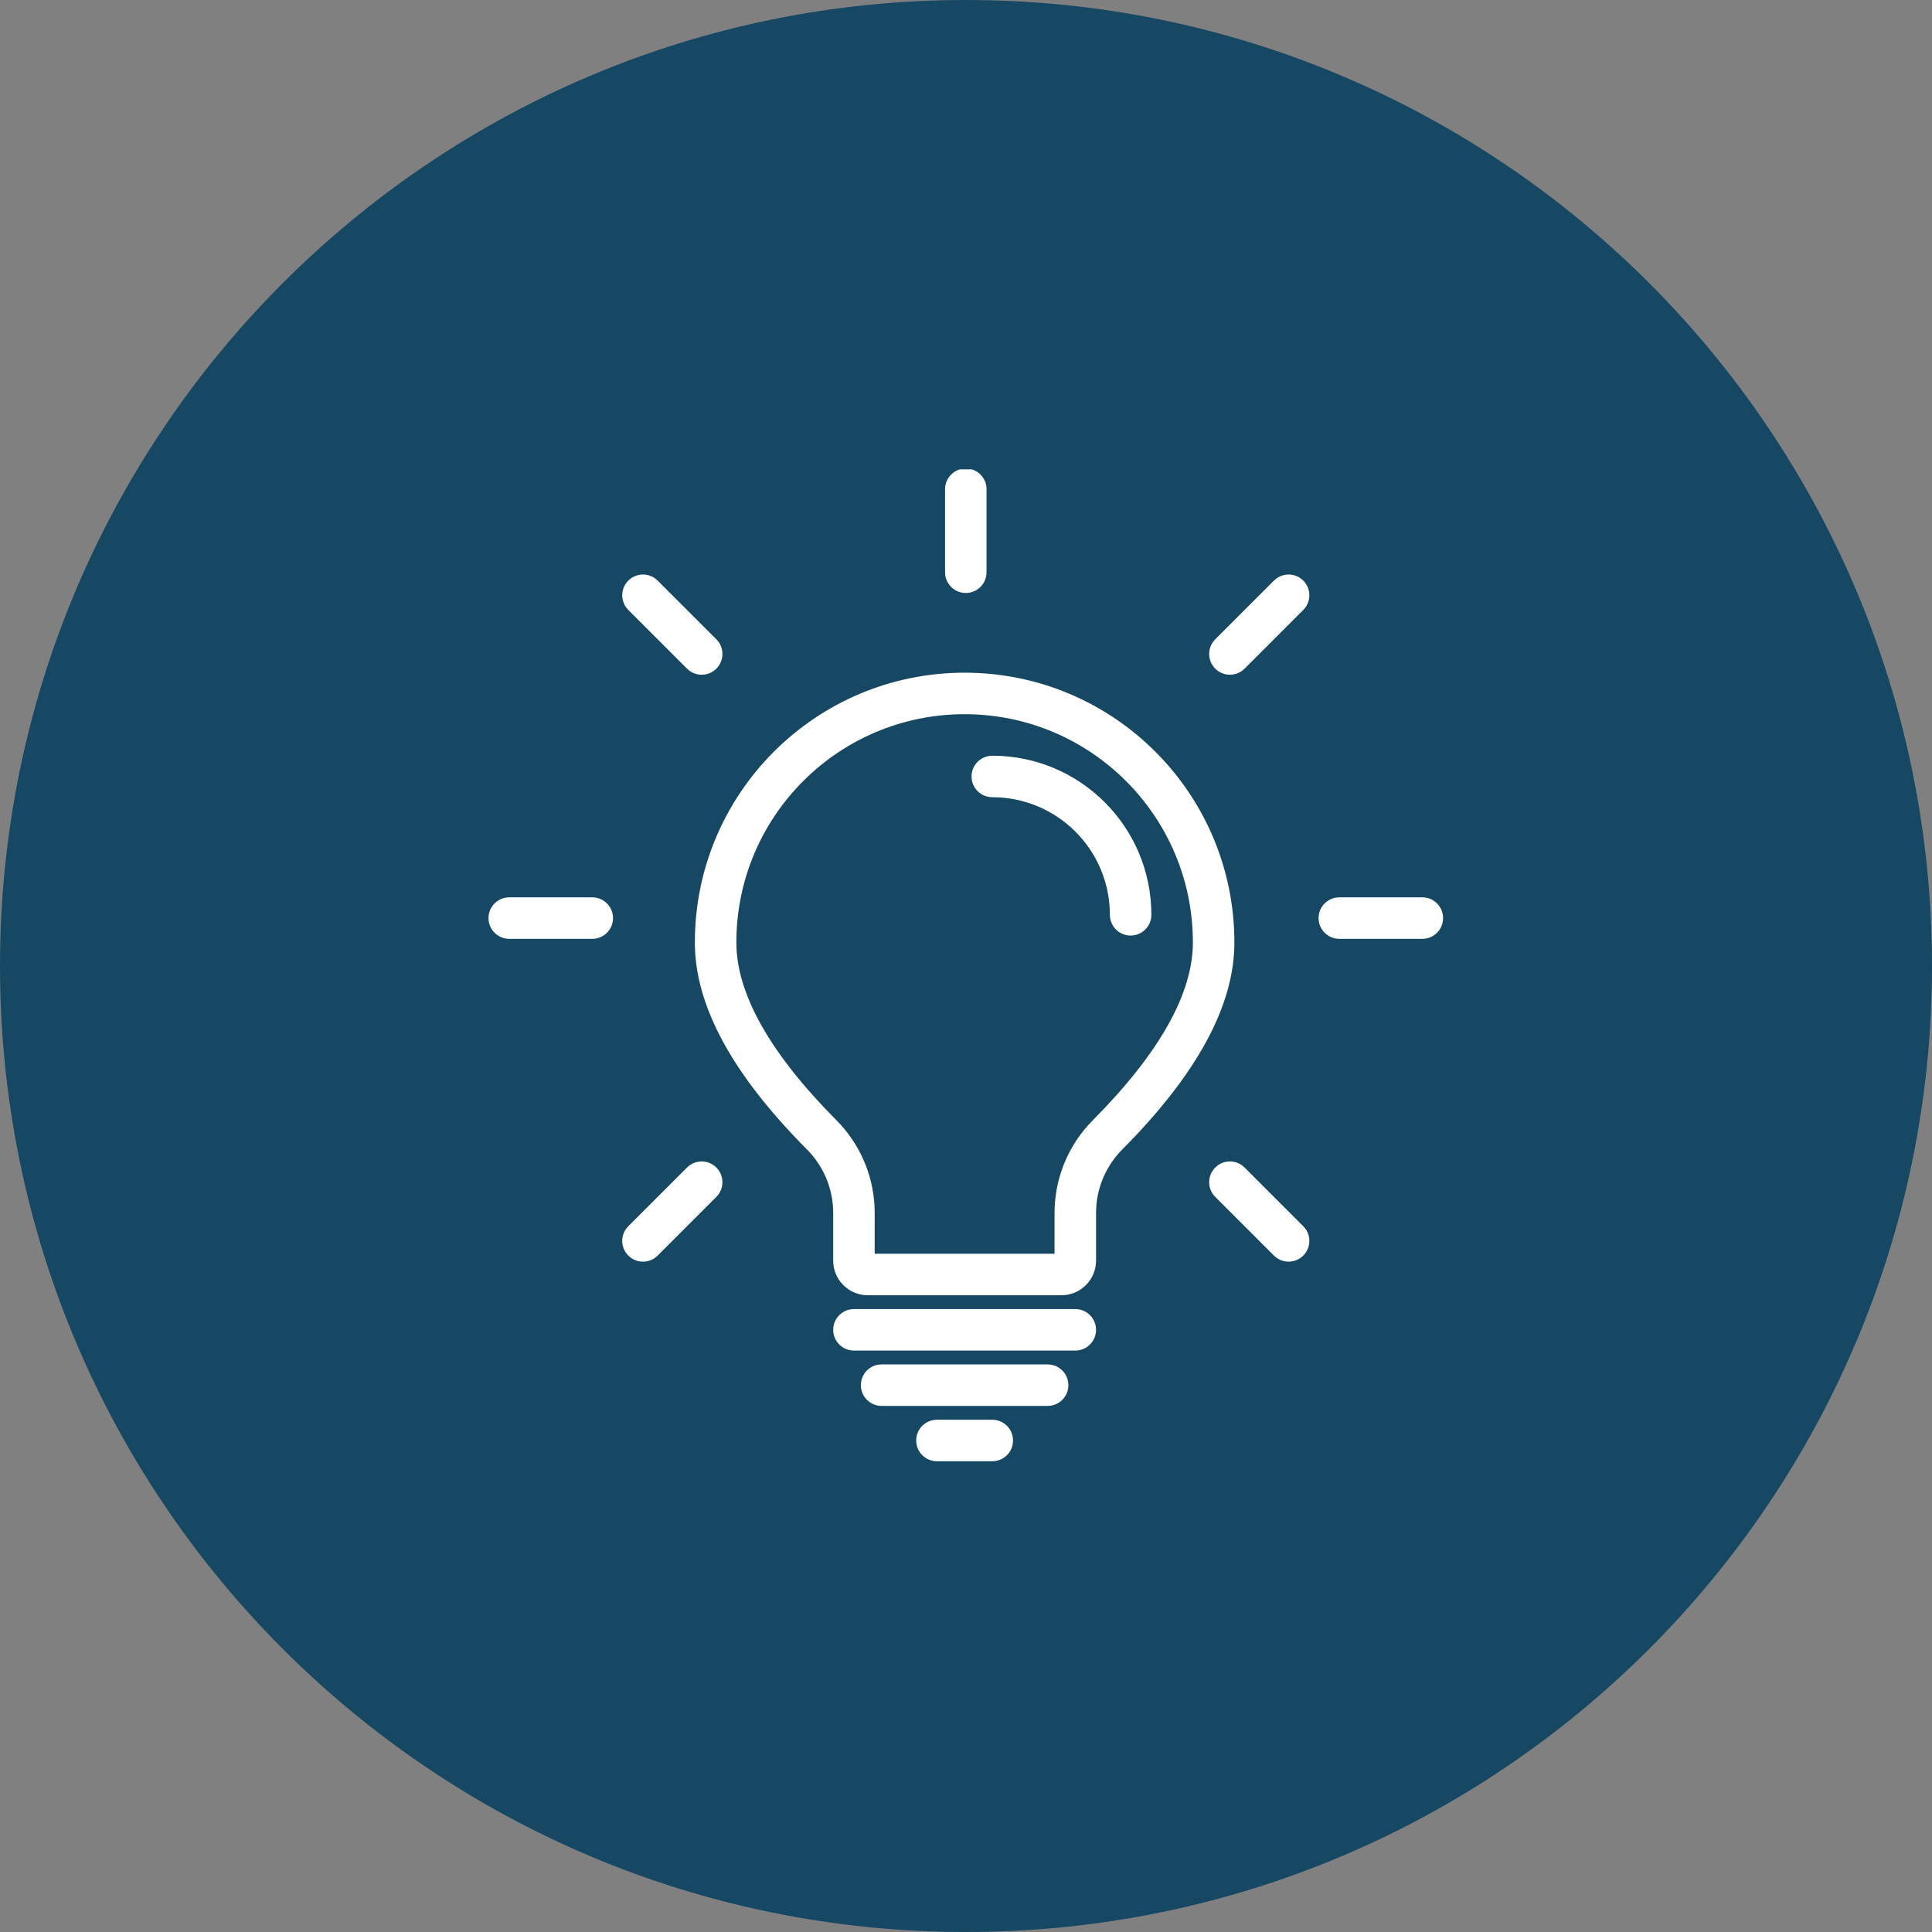 <svg xmlns="http://www.w3.org/2000/svg" xmlns:xlink="http://www.w3.org/1999/xlink" width="500" zoomAndPan="magnify" viewBox="0 0 375 375" height="500" preserveAspectRatio="xMidYMid meet" version="1.0"><rect x="0" y="0" width="375" height="375" fill="#808080" stroke="none"/><defs><clipPath id="ce28ea1fc5"><path d="M 187.5 0 C 83.945 0 0 83.945 0 187.5 C 0 291.055 83.945 375 187.5 375 C 291.055 375 375 291.055 375 187.5 C 375 83.945 291.055 0 187.5 0 Z M 187.5 0 " clip-rule="nonzero"/></clipPath><clipPath id="f468b412d1"><path d="M 94 91.098 L 281 91.098 L 281 283.848 L 94 283.848 Z M 94 91.098 " clip-rule="nonzero"/></clipPath></defs><g clip-path="url(#ce28ea1fc5)"><rect x="-37.5" width="450" fill="#164864" y="-37.5" height="450" fill-opacity="1"/></g><g clip-path="url(#f468b412d1)"><path fill="#ffffff" d="M 192.602 275.57 C 194.828 275.57 196.629 277.375 196.629 279.598 C 196.629 281.637 195.113 283.324 193.148 283.59 L 192.602 283.629 L 181.859 283.629 C 179.637 283.629 177.832 281.824 177.832 279.598 C 177.832 277.559 179.348 275.875 181.316 275.609 L 181.859 275.57 Z M 203.344 264.832 C 205.566 264.832 207.371 266.633 207.371 268.859 C 207.371 270.898 205.855 272.582 203.891 272.852 L 203.344 272.887 L 171.121 272.887 C 168.895 272.887 167.094 271.082 167.094 268.859 C 167.094 266.82 168.609 265.133 170.574 264.867 L 171.121 264.832 Z M 208.715 254.09 C 210.938 254.09 212.742 255.895 212.742 258.117 C 212.742 260.156 211.227 261.844 209.258 262.109 L 208.715 262.145 L 165.75 262.145 C 163.527 262.145 161.723 260.344 161.723 258.117 C 161.723 256.078 163.238 254.395 165.203 254.125 L 165.75 254.09 Z M 187.23 130.57 C 216.148 130.57 239.594 154.016 239.594 182.934 C 239.594 195.277 232.23 208.625 217.816 223.129 C 214.84 226.125 213.059 230.09 212.781 234.281 L 212.742 235.43 L 212.742 244.695 C 212.738 248.168 210.098 251.023 206.715 251.371 L 206.027 251.406 L 168.434 251.406 C 164.961 251.406 162.102 248.762 161.758 245.379 L 161.723 244.691 L 161.723 235.434 C 161.723 230.824 159.898 226.398 156.648 223.129 C 142.23 208.625 134.871 195.277 134.871 182.934 C 134.871 154.016 158.312 130.57 187.23 130.57 Z M 139.043 226.617 C 140.484 228.059 140.605 230.324 139.402 231.902 L 139.043 232.312 L 127.652 243.707 C 126.078 245.281 123.527 245.281 121.957 243.707 C 120.512 242.266 120.395 240 121.594 238.422 L 121.957 238.012 L 133.348 226.617 C 134.922 225.047 137.469 225.047 139.043 226.617 Z M 241.16 226.258 L 241.574 226.617 L 252.965 238.012 C 254.539 239.582 254.539 242.133 252.965 243.707 C 251.523 245.148 249.262 245.27 247.684 244.066 L 247.27 243.707 L 235.879 232.312 C 234.305 230.742 234.305 228.191 235.879 226.617 C 237.32 225.176 239.582 225.055 241.16 226.258 Z M 187.23 138.625 C 162.762 138.625 142.926 158.465 142.926 182.934 C 142.926 192.754 149.301 204.312 162.363 217.453 C 166.793 221.914 169.414 227.84 169.742 234.09 L 169.777 235.434 L 169.773 243.348 L 204.684 243.348 L 204.688 235.426 C 204.691 229.59 206.691 223.957 210.316 219.449 L 211.184 218.43 L 212.102 217.453 C 225.16 204.312 231.539 192.75 231.539 182.934 C 231.539 158.465 211.699 138.625 187.23 138.625 Z M 114.961 174.172 C 117.184 174.172 118.988 175.977 118.988 178.199 C 118.988 180.238 117.473 181.926 115.508 182.191 L 114.961 182.227 L 98.848 182.227 C 96.625 182.227 94.82 180.426 94.82 178.199 C 94.82 176.16 96.336 174.477 98.305 174.211 L 98.848 174.172 Z M 276.074 174.172 C 278.297 174.172 280.102 175.977 280.102 178.199 C 280.102 180.238 278.586 181.926 276.617 182.191 L 276.074 182.227 L 259.961 182.227 C 257.738 182.227 255.934 180.426 255.934 178.199 C 255.934 176.16 257.449 174.477 259.414 174.211 L 259.961 174.172 Z M 192.602 146.684 C 209.656 146.684 223.48 160.508 223.48 177.562 C 223.48 179.785 221.68 181.59 219.453 181.59 C 217.23 181.59 215.426 179.785 215.426 177.562 C 215.426 164.957 205.207 154.738 192.602 154.738 C 190.379 154.738 188.574 152.934 188.574 150.711 C 188.574 148.484 190.379 146.684 192.602 146.684 Z M 127.238 112.336 L 127.652 112.695 L 139.043 124.086 C 140.617 125.66 140.617 128.211 139.043 129.785 C 137.602 131.227 135.34 131.344 133.762 130.145 L 133.348 129.785 L 121.957 118.391 C 120.383 116.816 120.383 114.27 121.957 112.695 C 123.398 111.254 125.66 111.133 127.238 112.336 Z M 252.965 112.695 C 254.41 114.137 254.527 116.398 253.328 117.98 L 252.965 118.391 L 241.574 129.785 C 240 131.355 237.453 131.355 235.879 129.785 C 234.438 128.34 234.316 126.078 235.52 124.5 L 235.879 124.086 L 247.27 112.695 C 248.844 111.121 251.395 111.121 252.965 112.695 Z M 187.461 90.934 C 189.5 90.934 191.184 92.445 191.453 94.414 L 191.488 94.961 L 191.488 111.07 C 191.488 113.297 189.684 115.098 187.461 115.098 C 185.422 115.098 183.738 113.582 183.469 111.617 L 183.434 111.07 L 183.434 94.961 C 183.434 92.734 185.238 90.934 187.461 90.934 Z M 187.461 90.934 " fill-opacity="1" fill-rule="nonzero"/></g></svg>